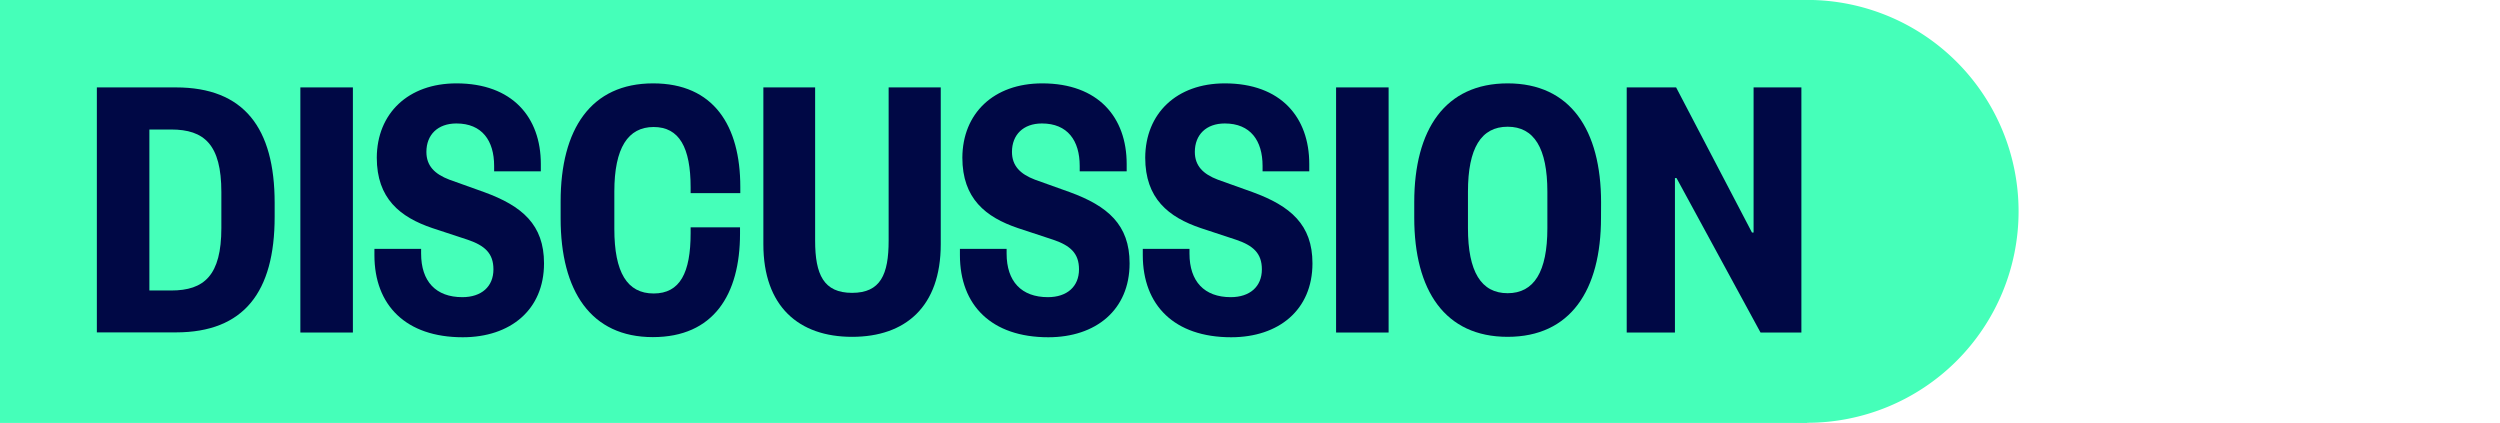 <svg id="Layer_1" data-name="Layer 1" xmlns="http://www.w3.org/2000/svg" xmlns:xlink="http://www.w3.org/1999/xlink" viewBox="0 0 359.82 60.87"><defs><style>.cls-1{fill:none;}.cls-2{clip-path:url(#clip-path);}.cls-3{fill:#45ffb9;}.cls-4{fill:#000845;}</style><clipPath id="clip-path"><rect class="cls-1" width="359.82" height="60.87"/></clipPath></defs><title>Discussion</title><g class="cls-2"><path class="cls-3" d="M260.06,60.85a30.43,30.43,0,1,0-30.39-30.47v0a30.42,30.42,0,0,0,30.41,30.43h0"/></g><rect class="cls-3" width="260.1" height="60.87"/><path class="cls-4" d="M13.94,12.58H25.31c9.8,0,14.22,5.82,14.22,16.63v2c0,10.81-4.42,16.63-14.22,16.63H13.94Zm10.7,29.23c4.76,0,7.22-2.18,7.22-9V27.64c0-6.83-2.46-9-7.22-9H21.5V41.81Z"/><path class="cls-4" d="M50.79,12.58V47.86H43.23V12.58Z"/><path class="cls-4" d="M65.69,12c8.06,0,12.15,4.88,12.15,11.6v1.06H71.12v-.78c0-3.64-1.74-6.11-5.43-6.11-2.69,0-4.32,1.63-4.32,4.09,0,2,1.18,3.19,3.31,4l5,1.79c5.49,2,8.62,4.7,8.62,10.25,0,6.72-4.87,10.64-11.7,10.64-8.18,0-12.71-4.6-12.71-11.82v-.9h6.72v.68c0,4,2.12,6.27,5.93,6.27,2.75,0,4.48-1.51,4.48-4,0-2.3-1.23-3.42-3.69-4.26l-5.1-1.68c-4.65-1.57-8-4.26-8-10.14C54.26,16.33,58.74,12,65.69,12Z"/><path class="cls-4" d="M80.69,29C80.69,18.57,85.06,12,94,12c8.74,0,12.55,6.11,12.55,14.9v.9H99.4v-.84c0-5.72-1.63-8.68-5.32-8.68s-5.66,3-5.66,9.29v5.38c0,6.27,1.85,9.29,5.66,9.29s5.32-3,5.32-8.68v-.84h7.11v.9c0,8.79-3.81,14.9-12.55,14.9-8.9,0-13.27-6.61-13.27-17.08Z"/><path class="cls-4" d="M109.87,35.15V12.58h7.45V34.64c0,4.88,1.23,7.51,5.32,7.51s5.26-2.63,5.26-7.51V12.58h7.5V35.15c0,9-5.09,13.33-12.76,13.33S109.87,44.11,109.87,35.15Z"/><path class="cls-4" d="M150,12c8.07,0,12.16,4.88,12.16,11.6v1.06H155.4v-.78c0-3.64-1.74-6.11-5.44-6.11-2.68,0-4.31,1.63-4.31,4.09,0,2,1.18,3.19,3.31,4l5,1.79c5.48,2,8.62,4.7,8.62,10.25,0,6.72-4.87,10.64-11.7,10.64-8.18,0-12.72-4.6-12.72-11.82v-.9h6.72v.68c0,4,2.13,6.27,5.94,6.27,2.74,0,4.48-1.51,4.48-4,0-2.3-1.23-3.42-3.7-4.26l-5.09-1.68c-4.65-1.57-8-4.26-8-10.14C138.54,16.33,143,12,150,12Z"/><path class="cls-4" d="M176.28,12c8.07,0,12.16,4.88,12.16,11.6v1.06h-6.72v-.78c0-3.64-1.74-6.11-5.44-6.11-2.68,0-4.31,1.63-4.31,4.09,0,2,1.18,3.19,3.31,4l5,1.79c5.48,2,8.62,4.7,8.62,10.25,0,6.72-4.87,10.64-11.7,10.64-8.18,0-12.72-4.6-12.72-11.82v-.9h6.72v.68c0,4,2.13,6.27,5.94,6.27,2.74,0,4.48-1.51,4.48-4,0-2.3-1.23-3.42-3.7-4.26l-5.09-1.68c-4.65-1.57-8-4.26-8-10.14C164.86,16.33,169.34,12,176.28,12Z"/><path class="cls-4" d="M199.86,12.58V47.86H192.3V12.58Z"/><path class="cls-4" d="M230.43,31.34c0,10.47-4.42,17.14-13.44,17.14s-13.44-6.67-13.44-17.14V29.1C203.55,18.63,208,12,217,12s13.44,6.67,13.44,17.14Zm-7.72-3.75c0-6.27-1.91-9.35-5.72-9.35s-5.71,3.08-5.71,9.35v5.26c0,6.27,1.91,9.35,5.71,9.35s5.72-3.08,5.72-9.35Z"/><path class="cls-4" d="M252.16,33.47h.23V12.58h6.88V47.86h-5.88L241.3,25.63h-.23V47.86h-6.94V12.58h7.11Z"/></svg>